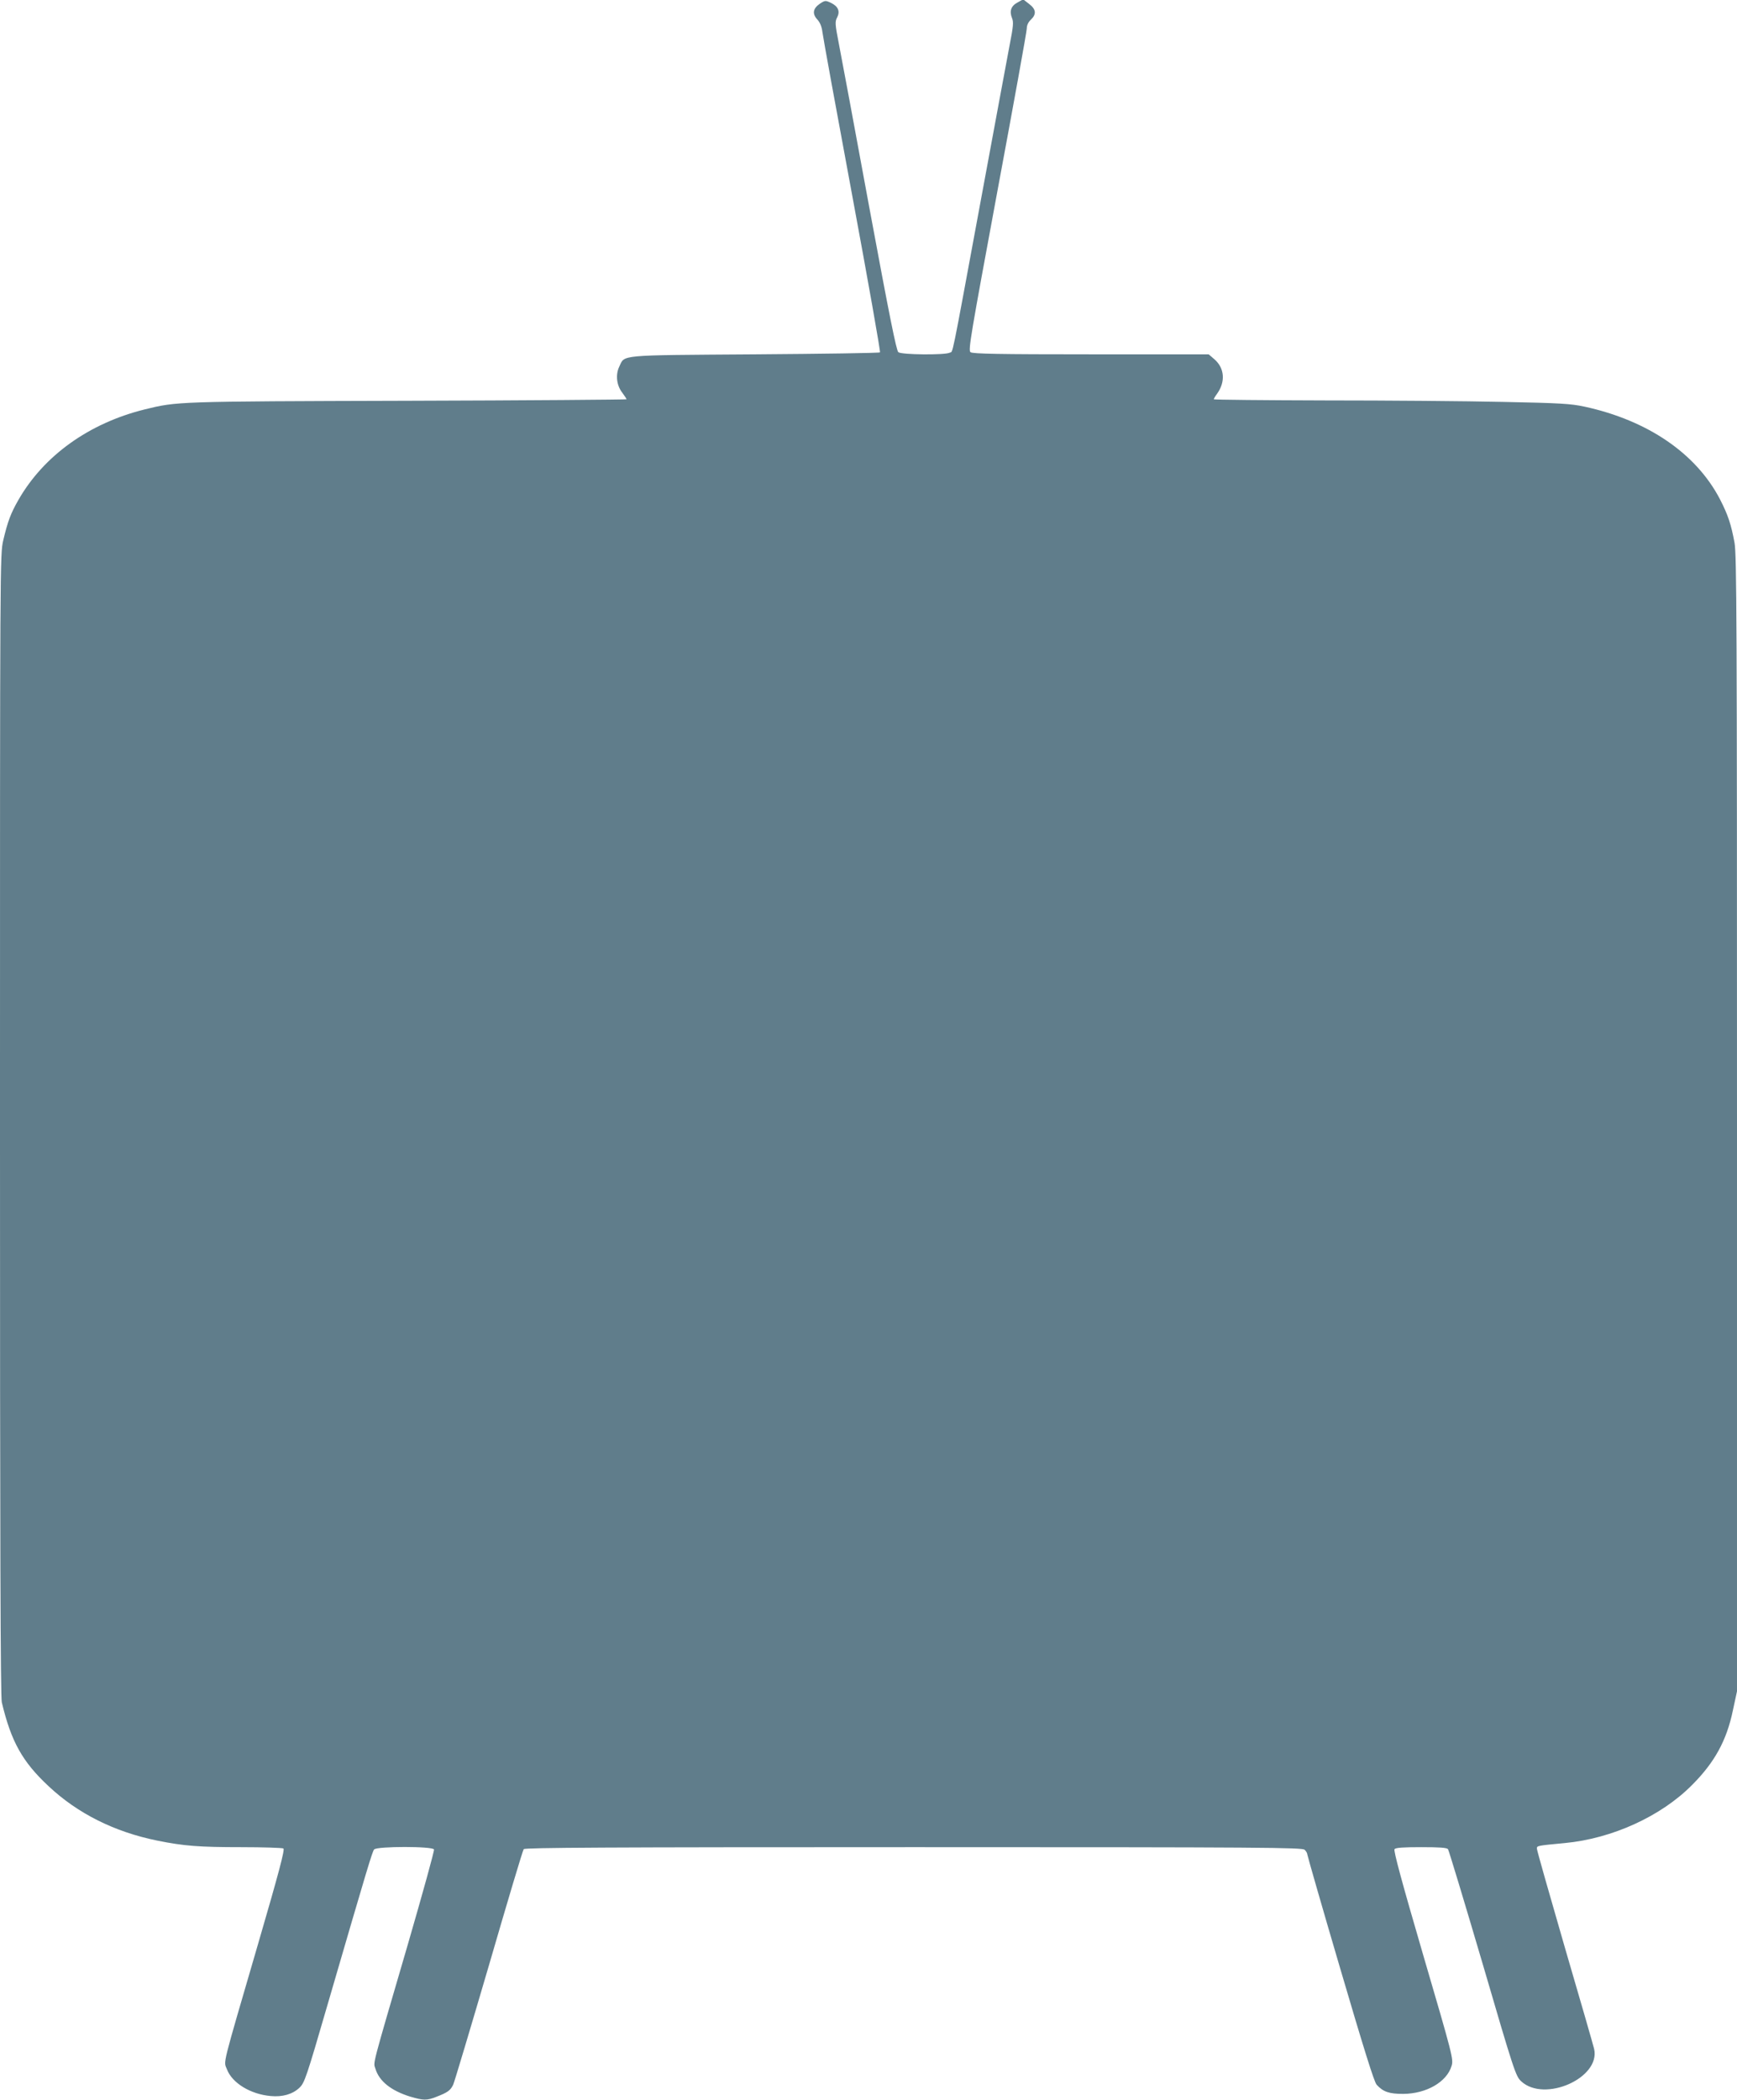 <?xml version="1.0" standalone="no"?>
<!DOCTYPE svg PUBLIC "-//W3C//DTD SVG 20010904//EN"
 "http://www.w3.org/TR/2001/REC-SVG-20010904/DTD/svg10.dtd">
<svg version="1.0" xmlns="http://www.w3.org/2000/svg"
 width="1059pt" height="1280pt" viewBox="0 0 1059 1280"
 preserveAspectRatio="xMidYMid meet">
<g transform="translate(0,1280) scale(0.1,-0.1)"
fill="#607d8b" stroke="none">
<path d="M4998 12777 c-42 -29 -47 -61 -15 -96 16 -17 27 -43 31 -76 3 -27 85
-477 182 -998 97 -522 173 -952 169 -955 -4 -4 -347 -9 -764 -12 -844 -6 -790
-1 -826 -76 -23 -49 -16 -113 19 -158 14 -19 26 -37 26 -40 0 -2 -602 -7
-1337 -9 -1415 -4 -1402 -4 -1602 -53 -338 -84 -614 -281 -769 -552 -47 -82
-65 -131 -92 -245 -20 -87 -20 -105 -20 -3562 0 -2544 3 -3487 11 -3522 57
-240 126 -363 286 -512 177 -166 401 -278 662 -331 163 -33 257 -40 511 -40
135 0 251 -4 258 -8 9 -7 -26 -141 -152 -573 -229 -786 -213 -719 -192 -774
32 -83 143 -151 266 -162 72 -7 134 11 175 50 32 30 42 59 175 517 245 841
270 923 281 936 17 20 357 20 365 0 3 -7 -69 -267 -159 -577 -227 -777 -211
-716 -198 -760 23 -76 96 -134 213 -170 78 -23 101 -24 158 -1 70 27 86 39
103 74 8 18 106 346 218 728 111 382 206 701 212 708 7 9 495 12 2378 12 2139
0 2369 -2 2383 -16 9 -8 16 -21 16 -27 0 -6 90 -320 201 -697 144 -490 207
-692 222 -708 40 -44 77 -56 162 -56 142 1 266 73 295 171 12 40 7 61 -173
675 -130 445 -182 637 -175 646 8 9 53 12 163 12 110 0 155 -3 163 -12 5 -7
100 -321 211 -698 192 -657 202 -686 235 -717 142 -132 485 20 445 197 -5 21
-85 300 -179 620 -93 321 -170 591 -170 601 0 18 0 18 170 34 288 27 587 163
776 354 137 137 211 271 249 455 l25 116 0 3459 c0 3077 -2 3468 -15 3542 -21
114 -40 170 -88 264 -145 280 -440 482 -826 566 -83 18 -149 22 -496 29 -220
5 -707 9 -1082 9 -376 1 -683 4 -683 7 0 3 9 19 21 35 51 72 45 154 -16 208
l-36 31 -717 0 c-559 0 -722 3 -735 13 -15 11 0 96 163 977 99 531 180 979
180 996 0 20 9 39 25 54 35 33 32 64 -11 96 l-36 28 -34 -19 c-40 -21 -51 -53
-34 -95 10 -24 8 -51 -14 -162 -14 -73 -93 -500 -176 -948 -187 -1011 -168
-918 -190 -930 -28 -15 -292 -13 -313 3 -12 9 -55 224 -177 882 -88 479 -172
929 -186 1000 -23 118 -24 133 -10 159 19 37 6 68 -39 89 -32 15 -35 15 -67
-6z"/>
</g>
</svg>

